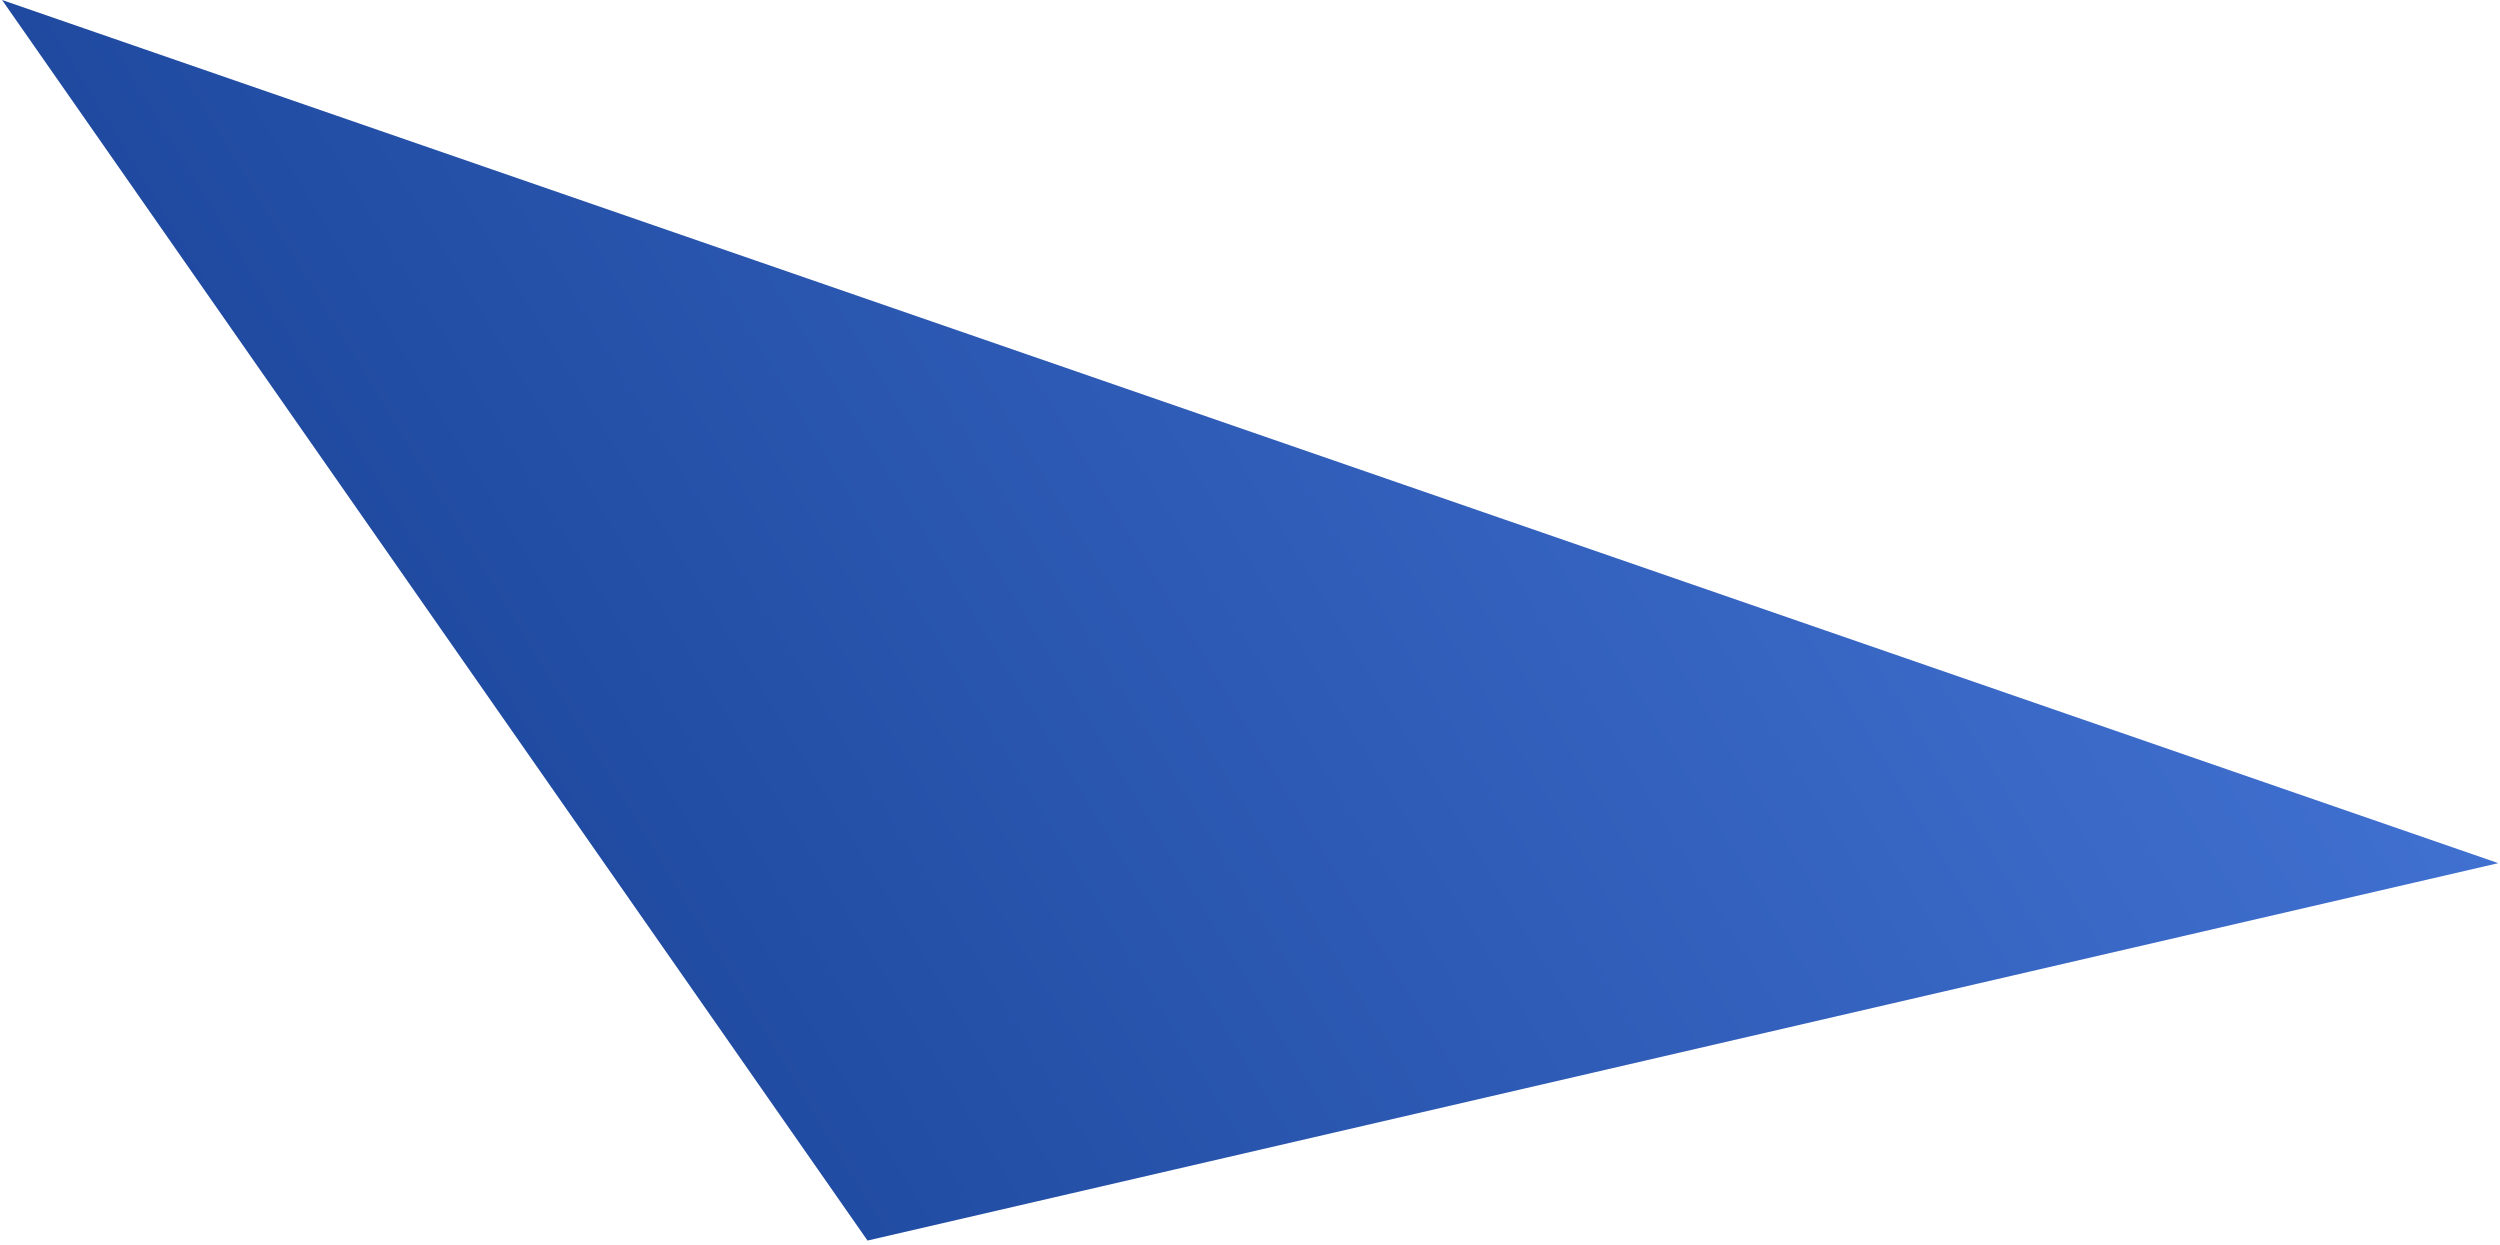 <svg width="265" height="132" viewBox="0 0 265 132" fill="none" xmlns="http://www.w3.org/2000/svg">
<path d="M0.218 1.17013e-05L264.82 91.494L91.957 131.499L0.218 1.17013e-05Z" fill="url(#paint0_linear_123_14)"/>
<defs>
<linearGradient id="paint0_linear_123_14" x1="258.425" y1="83.017" x2="59.423" y2="203.871" gradientUnits="userSpaceOnUse">
<stop stop-color="#4070D0"/>
<stop offset="1" stop-color="#153E91"/>
</linearGradient>
</defs>
</svg>
